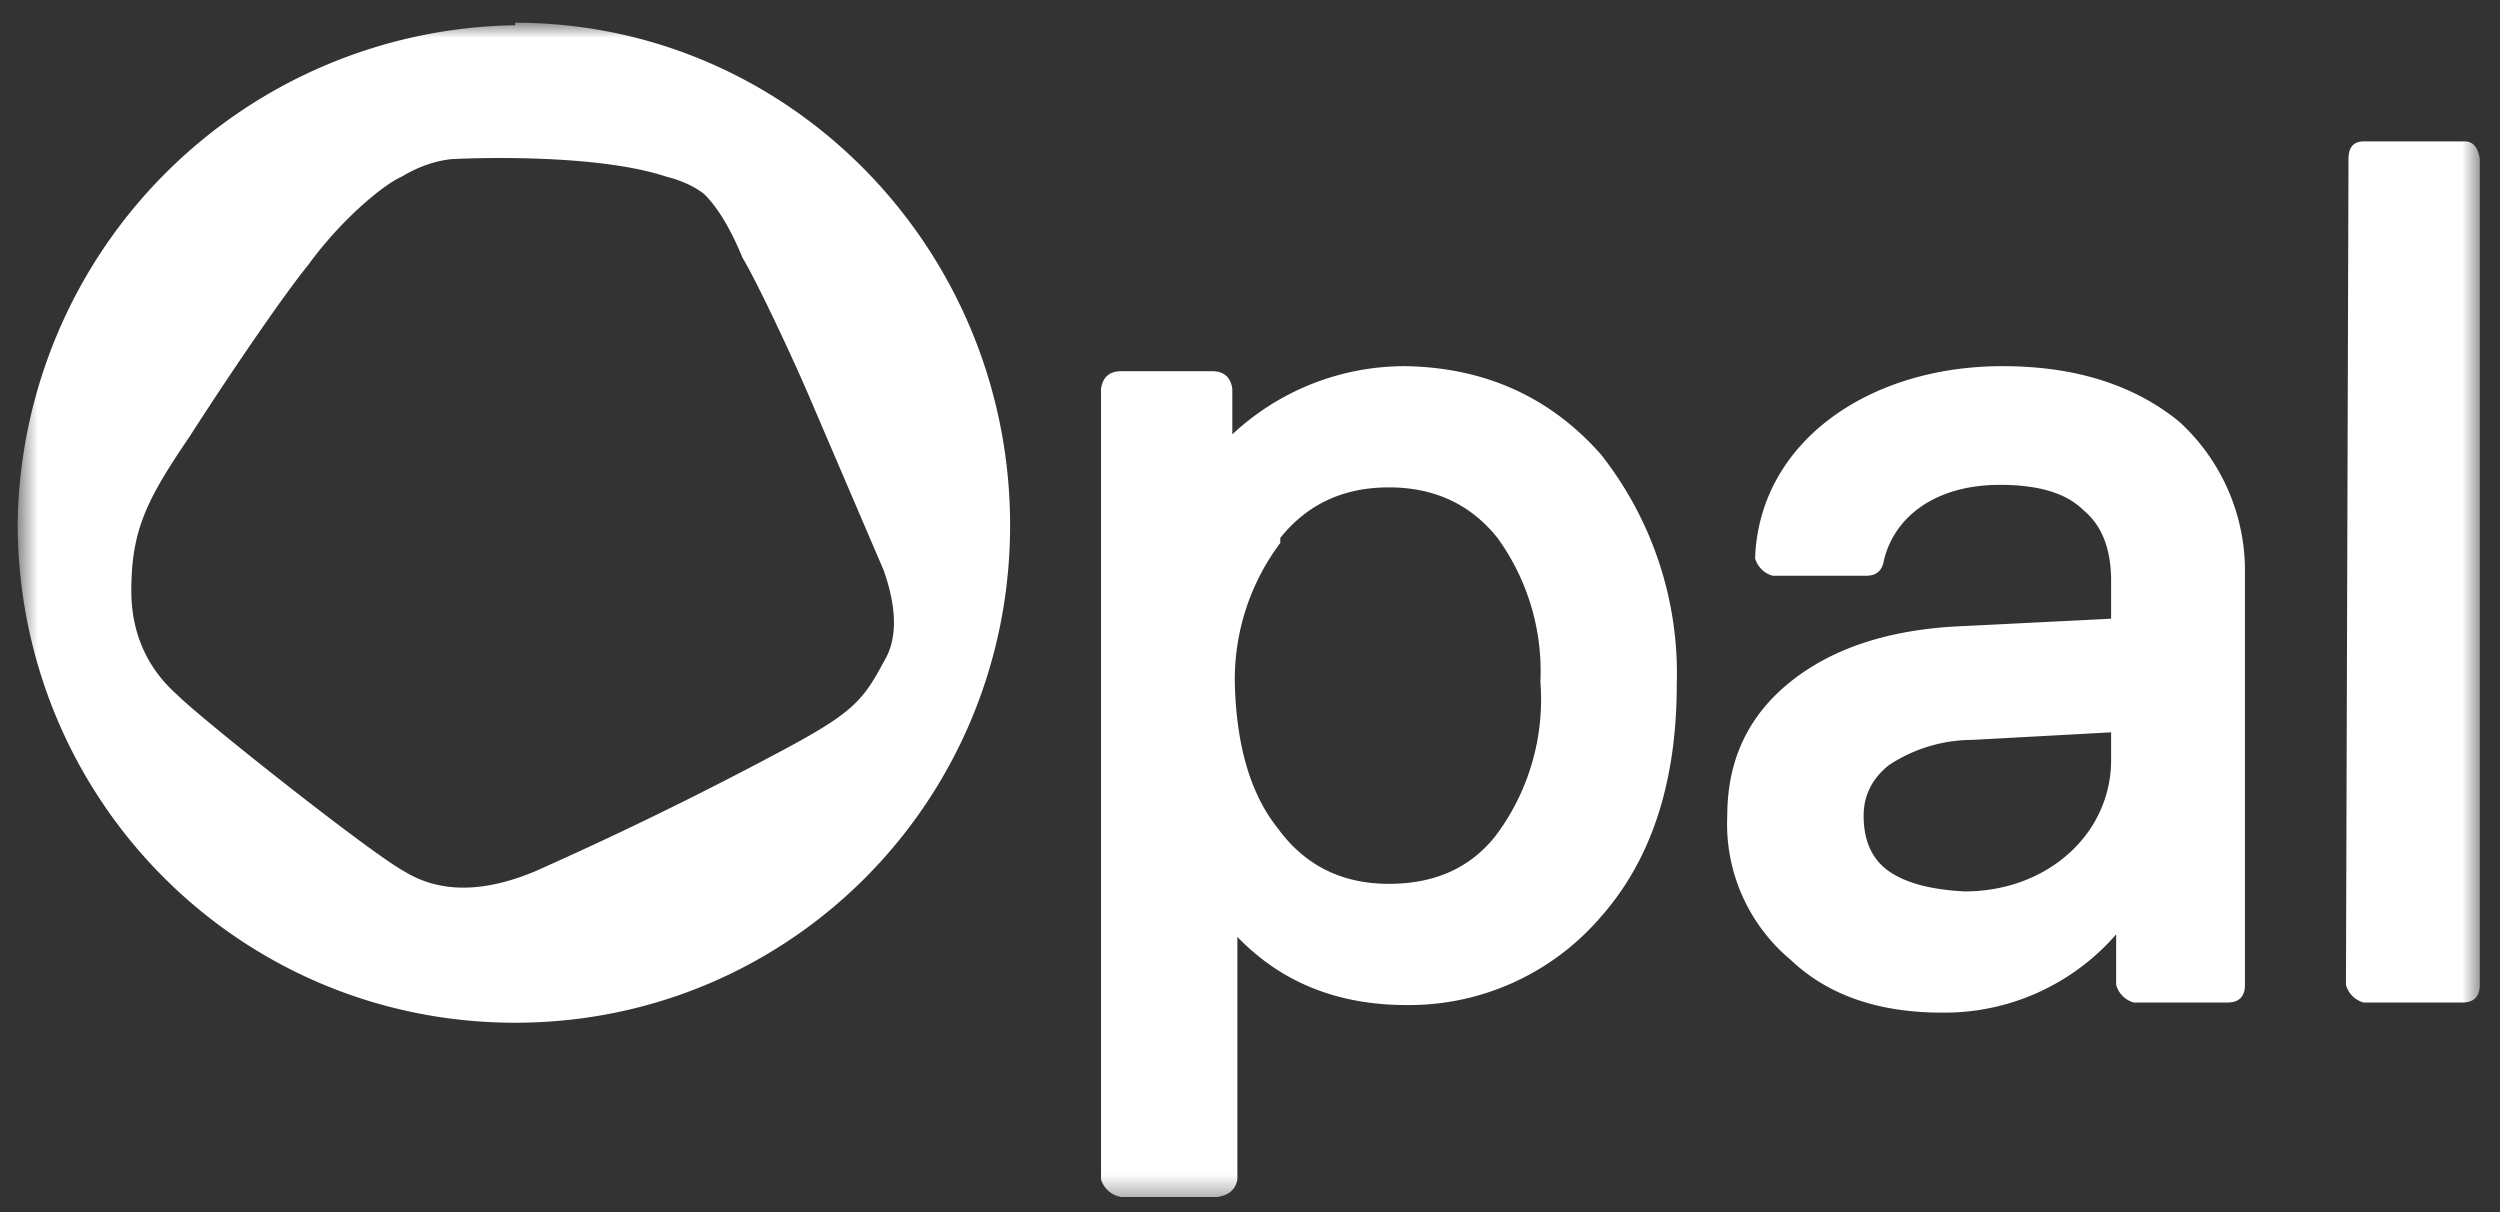 <svg xmlns="http://www.w3.org/2000/svg" width="99" height="48" fill="none" viewBox="0 0 99 48">
  <rect x="0" y="0" width="99" height="48" fill="#333333" stroke="none"/>
  <g clip-path="url(#a)">
    <mask id="b" width="99" height="48" x="0" y="0" maskUnits="userSpaceOnUse" style="mask-type:luminance">
      <path fill="#fff" d="M98.3.9H.7v46.7h97.6z"/>
    </mask>
    <g fill="#fff" mask="url(#b)">
      <path d="M44.4 15.4v31.3h3.8V35.1h.1q2.3 3.9 7.5 4c5.8 0 9.8-4.8 9.8-12 0-7.1-4-11.9-10-11.9a9 9 0 0 0-7.5 4v-3.8zm10.5 3.3c4 0 6.7 3.3 6.7 8.4S59 35.6 55 35.6s-6.7-3.4-6.7-8.5 2.7-8.4 6.7-8.4"/>
      <path fill-rule="evenodd" d="M48.8 17.2a10 10 0 0 1 6.9-2.7q4.7.1 7.7 3.5a14 14 0 0 1 3 9.1q0 5.8-3 9.2a10 10 0 0 1-7.7 3.5q-4.1 0-6.7-2.7v9.6q-.1.6-.8.7h-3.8a1 1 0 0 1-.8-.7V15.4q.1-.7.8-.7H48q.7 0 .8.7zm6.9-1.3c-3 0-5.7 1.5-7 3.7q0 .3-.6.3a1 1 0 0 1-.8-.7v-3h-2.2V46h2.4V35q.1-.6.7-.7h.1q.4 0 .7.4a7 7 0 0 0 6.7 3.7q4.2 0 6.6-3 2.5-3 2.6-8.3-.1-5.1-2.6-8.2t-6.6-3m-5 5.6a9 9 0 0 0-1.8 5.6q.1 3.7 1.7 5.7Q52.2 35 55 35q2.8 0 4.3-2A9 9 0 0 0 61 27a9 9 0 0 0-1.7-5.7q-1.6-2-4.3-2t-4.3 2m-1.2-1A7 7 0 0 1 55 18q3.4 0 5.4 2.5 2 2.6 2 6.6 0 4.1-2 6.7a7 7 0 0 1-5.4 2.5q-3.3-.1-5.4-2.6-2-2.5-2-6.6t2-6.5" clip-rule="evenodd"/>
      <path d="M77.6 25.4q-8.2.7-8.4 6.8c0 4.3 3 7.1 7.7 7.1 3.1 0 6.1-1.8 7.5-4.5v4h3.8v-16c0-4.6-3.5-7.6-8.9-7.6-5.1 0-9 3-9.1 7h3.7q1-3.4 5.3-3.6 4.9.1 5 4.5v2zm6.7 4.6c0 3.4-2.8 6-6.5 6-2.8 0-4.7-1.5-4.7-3.8q.1-3.4 5-3.7l6.2-.4z"/>
      <path fill-rule="evenodd" d="M69.5 22.2c.1-4.6 4.4-7.7 9.8-7.7q4.3 0 7 2.2a8 8 0 0 1 2.6 6V39q0 .7-.7.7h-3.7a1 1 0 0 1-.7-.7v-2a9 9 0 0 1-6.9 3.1q-3.8 0-6-2.1a7 7 0 0 1-2.5-5.7q0-3.3 2.5-5.3t6.7-2.2l6-.3V23q0-1.9-1.1-2.8-1-1-3.3-1c-2.6 0-4.2 1.3-4.6 3q-.1.6-.7.6h-3.7a1 1 0 0 1-.7-.7m1.5-.7h2.4c.7-2.3 3-3.6 5.8-3.6q2.6 0 4.2 1.4A5 5 0 0 1 85 23v2q0 .5-.7.7l-6.7.3q-3.9.3-5.8 2-1.9 1.5-2 4.1a6 6 0 0 0 2 4.6q1.9 1.7 5.1 1.8c2.9 0 5.6-1.6 6.8-4q.3-.5.7-.5.8 0 .8.7v3.4h2.3V22.8q0-3.2-2.2-5a9 9 0 0 0-6-1.9c-4.6 0-7.8 2.4-8.3 5.6m13.8 6 .2.6V30c0 3.8-3.2 6.7-7.2 6.7q-2.4 0-3.8-1.2a4 4 0 0 1-1.6-3.3q0-2 1.6-3.2 1.6-1 4-1.2l6.2-.4q.3 0 .6.2M83.6 29l-5.5.3a6 6 0 0 0-3.3 1q-1 .8-1 2 0 1.5 1 2.2t3 .8c3.3 0 5.8-2.3 5.8-5.2z" clip-rule="evenodd"/>
      <path d="M97.5 6.3h-3.9V39h4z"/>
      <path fill-rule="evenodd" d="M93 6.3q0-.7.6-.7h4q.5 0 .6.7V39q0 .7-.7.7h-3.9a1 1 0 0 1-.7-.7zm1.3.7v31.2h2.5V7z" clip-rule="evenodd"/>
      <path d="M20.4 1A20 20 0 0 0 .7 20.7c0 11 8.8 19.8 19.7 19.8S40 31.7 40 20.8 31.3.9 20.4.9M35 26.2c-.8 1.5-1.2 2-3.8 3.4a150 150 0 0 1-10 4.9q-3.1 1.3-5.2 0c-1.3-.7-8-6-9-7-.9-.8-1.8-2.1-1.8-4.1 0-2.4.6-3.6 2.3-6.1 1.8-2.8 3.8-5.7 4.7-6.8 1.3-1.8 3-3.2 3.7-3.5q1-.6 2-.7s5.5-.3 8.5.7c0 0 .9.2 1.5.7q.8.8 1.5 2.5c.6 1 2 4 2.6 5.4l3 7q.8 2.3 0 3.6"/>
    </g>
  </g>
  <defs>
    <clipPath id="a">
      <path fill="#fff" d="M0 0h99v48H0z"/>
    </clipPath>
  </defs>
</svg>